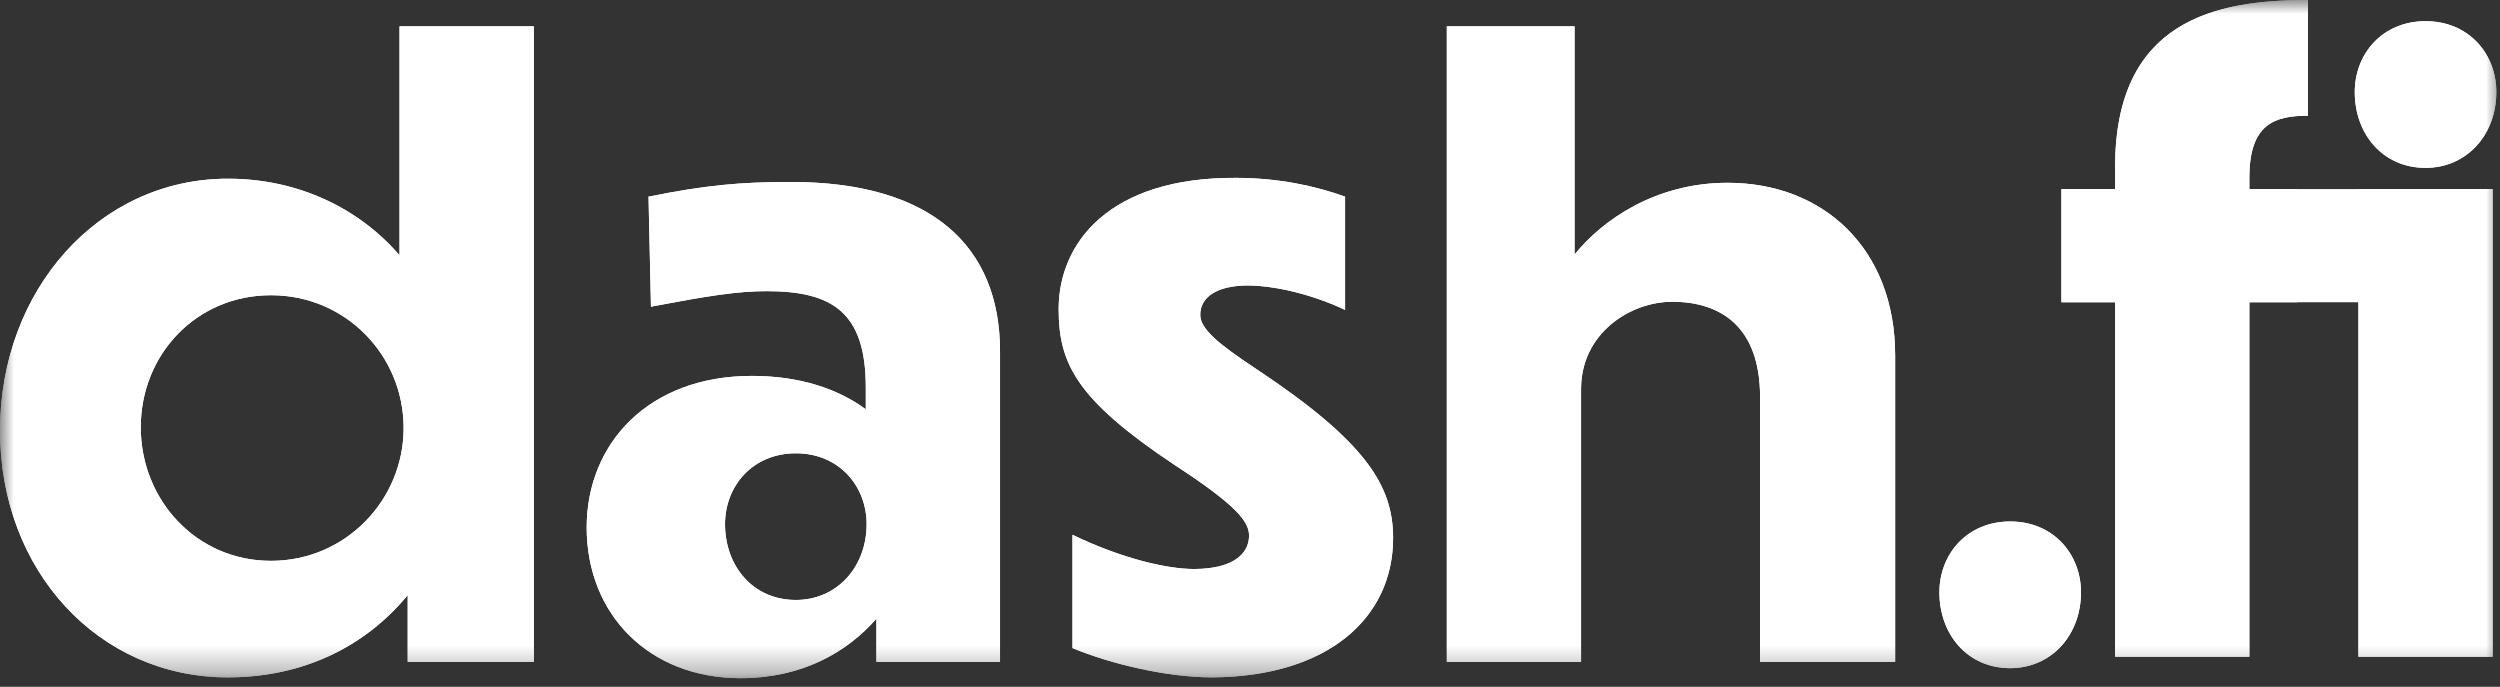 <svg width="91" height="25" viewBox="0 0 91 25" fill="none" xmlns="http://www.w3.org/2000/svg">
<rect x="0" y="0" width="91" height="25" fill="#333333" stroke="none"/>
<mask id="mask0_5798_34551" style="mask-type:luminance" maskUnits="userSpaceOnUse" x="0" y="0" width="91" height="25">
<path d="M91 0H0V24.686H91V0Z" fill="white"/>
</mask>
<g mask="url(#mask0_5798_34551)">
<path d="M14.84 21.661C13.329 23.5 11.078 24.657 8.294 24.657C3.584 24.657 0 20.771 0 15.671C0 10.571 3.584 6.505 8.294 6.505C10.841 6.505 13.062 7.573 14.543 9.293V0.959H19.431V24.093H14.84L14.84 21.661ZM9.864 10.746C7.139 10.746 5.124 12.912 5.124 15.551C5.124 18.191 7.139 20.415 9.864 20.415C12.589 20.415 14.692 18.191 14.692 15.581C14.692 12.941 12.589 10.746 9.864 10.746Z" fill="white"/>
<path d="M31.901 22.521C30.834 23.737 29.205 24.686 26.953 24.686C23.636 24.686 21.355 22.373 21.355 19.2C21.355 16.145 23.606 13.683 27.368 13.683C29.116 13.683 30.508 14.157 31.515 14.899V14.099C31.515 11.341 30.271 10.598 27.901 10.598C26.835 10.598 25.739 10.776 23.695 11.162L23.606 7.158C25.68 6.742 26.924 6.624 28.79 6.624C33.885 6.624 36.401 8.937 36.401 12.792V24.093H31.901V22.521ZM31.545 19.081C31.545 17.687 30.538 16.5 28.968 16.5C27.398 16.5 26.391 17.687 26.391 19.081C26.391 20.593 27.398 21.839 28.968 21.839C30.479 21.84 31.545 20.623 31.545 19.081Z" fill="white"/>
<path d="M48.961 7.158V11.28C47.569 10.627 46.207 10.39 45.437 10.39C44.311 10.39 43.689 10.806 43.689 11.458C43.689 11.962 44.311 12.496 45.703 13.415C49.731 16.085 50.709 17.686 50.709 19.585C50.709 22.49 48.34 24.627 44.133 24.657C42.504 24.657 40.461 24.183 39.039 23.59V19.466C40.816 20.326 42.475 20.712 43.452 20.712C44.903 20.712 45.466 20.148 45.466 19.496C45.466 18.991 45.022 18.398 42.741 16.915C39.187 14.543 38.535 13.238 38.535 11.25C38.535 8.848 40.372 6.446 44.993 6.475C46.533 6.475 47.895 6.772 48.961 7.158Z" fill="white"/>
<path d="M57.551 24.093H52.664V0.959H57.314V9.265C58.321 8.018 60.247 6.654 62.883 6.654C66.379 6.654 68.984 9.056 68.984 12.941V24.093H64.067V14.454C64.067 11.903 62.646 10.984 60.869 10.984C59.328 10.984 57.551 12.14 57.551 14.157V24.093Z" fill="white"/>
<path d="M81.877 11.003V23.905H76.99V11.003H75.034V6.881H76.99V6.08C76.99 0.712 80.692 0 84.01 0V4.212C82.795 4.212 81.877 4.508 81.877 6.466V6.881H83.625V11.003H81.877Z" fill="white"/>
<path d="M90.734 6.881H85.846V23.905H90.734V6.881Z" fill="white"/>
<path d="M75.748 21.562C75.748 20.168 74.741 18.982 73.171 18.982C71.601 18.982 70.594 20.168 70.594 21.562C70.594 23.075 71.601 24.321 73.171 24.321C74.681 24.321 75.748 23.105 75.748 21.562Z" fill="white"/>
<path d="M90.867 3.351C90.867 1.957 89.86 0.771 88.29 0.771C86.72 0.771 85.713 1.957 85.713 3.351C85.713 4.864 86.72 6.11 88.29 6.11C89.8 6.11 90.867 4.894 90.867 3.351Z" fill="white"/>
<path d="M14.84 21.661C13.329 23.5 11.078 24.657 8.294 24.657C3.584 24.657 0 20.771 0 15.671C0 10.571 3.584 6.505 8.294 6.505C10.841 6.505 13.062 7.573 14.543 9.293V0.959H19.431V24.093H14.84L14.84 21.661ZM9.864 10.746C7.139 10.746 5.124 12.912 5.124 15.551C5.124 18.191 7.139 20.415 9.864 20.415C12.589 20.415 14.692 18.191 14.692 15.581C14.692 12.941 12.589 10.746 9.864 10.746Z" fill="white"/>
<path d="M31.901 22.521C30.834 23.737 29.205 24.686 26.953 24.686C23.636 24.686 21.355 22.373 21.355 19.2C21.355 16.145 23.606 13.683 27.368 13.683C29.116 13.683 30.508 14.157 31.515 14.899V14.099C31.515 11.341 30.271 10.598 27.901 10.598C26.835 10.598 25.739 10.776 23.695 11.162L23.606 7.158C25.68 6.742 26.924 6.624 28.79 6.624C33.885 6.624 36.401 8.937 36.401 12.792V24.093H31.901V22.521ZM31.545 19.081C31.545 17.687 30.538 16.5 28.968 16.5C27.398 16.5 26.391 17.687 26.391 19.081C26.391 20.593 27.398 21.839 28.968 21.839C30.479 21.84 31.545 20.623 31.545 19.081Z" fill="white"/>
<path d="M48.961 7.158V11.28C47.569 10.627 46.207 10.39 45.437 10.39C44.311 10.39 43.689 10.806 43.689 11.458C43.689 11.962 44.311 12.496 45.703 13.415C49.731 16.085 50.709 17.686 50.709 19.585C50.709 22.49 48.34 24.627 44.133 24.657C42.504 24.657 40.461 24.183 39.039 23.59V19.466C40.816 20.326 42.475 20.712 43.452 20.712C44.903 20.712 45.466 20.148 45.466 19.496C45.466 18.991 45.022 18.398 42.741 16.915C39.187 14.543 38.535 13.238 38.535 11.25C38.535 8.848 40.372 6.446 44.993 6.475C46.533 6.475 47.895 6.772 48.961 7.158Z" fill="white"/>
<path d="M57.551 24.093H52.664V0.959H57.314V9.265C58.321 8.018 60.247 6.654 62.883 6.654C66.379 6.654 68.984 9.056 68.984 12.941V24.093H64.067V14.454C64.067 11.903 62.646 10.984 60.869 10.984C59.328 10.984 57.551 12.14 57.551 14.157V24.093Z" fill="white"/>
<path d="M90.734 6.881V23.905H85.846V11.003H81.877V23.905H76.99V11.003H75.035V6.881H76.99V6.08C76.99 0.712 80.692 0 84.01 0V4.212C82.796 4.212 81.877 4.508 81.877 6.466V6.881H90.734Z" fill="white"/>
<path d="M75.748 21.562C75.748 20.168 74.741 18.982 73.171 18.982C71.601 18.982 70.594 20.168 70.594 21.562C70.594 23.075 71.601 24.321 73.171 24.321C74.681 24.321 75.748 23.105 75.748 21.562Z" fill="white"/>
<path d="M90.867 3.351C90.867 1.957 89.86 0.771 88.29 0.771C86.72 0.771 85.713 1.957 85.713 3.351C85.713 4.864 86.72 6.11 88.29 6.11C89.8 6.11 90.867 4.894 90.867 3.351Z" fill="white"/>
</g>
</svg>
